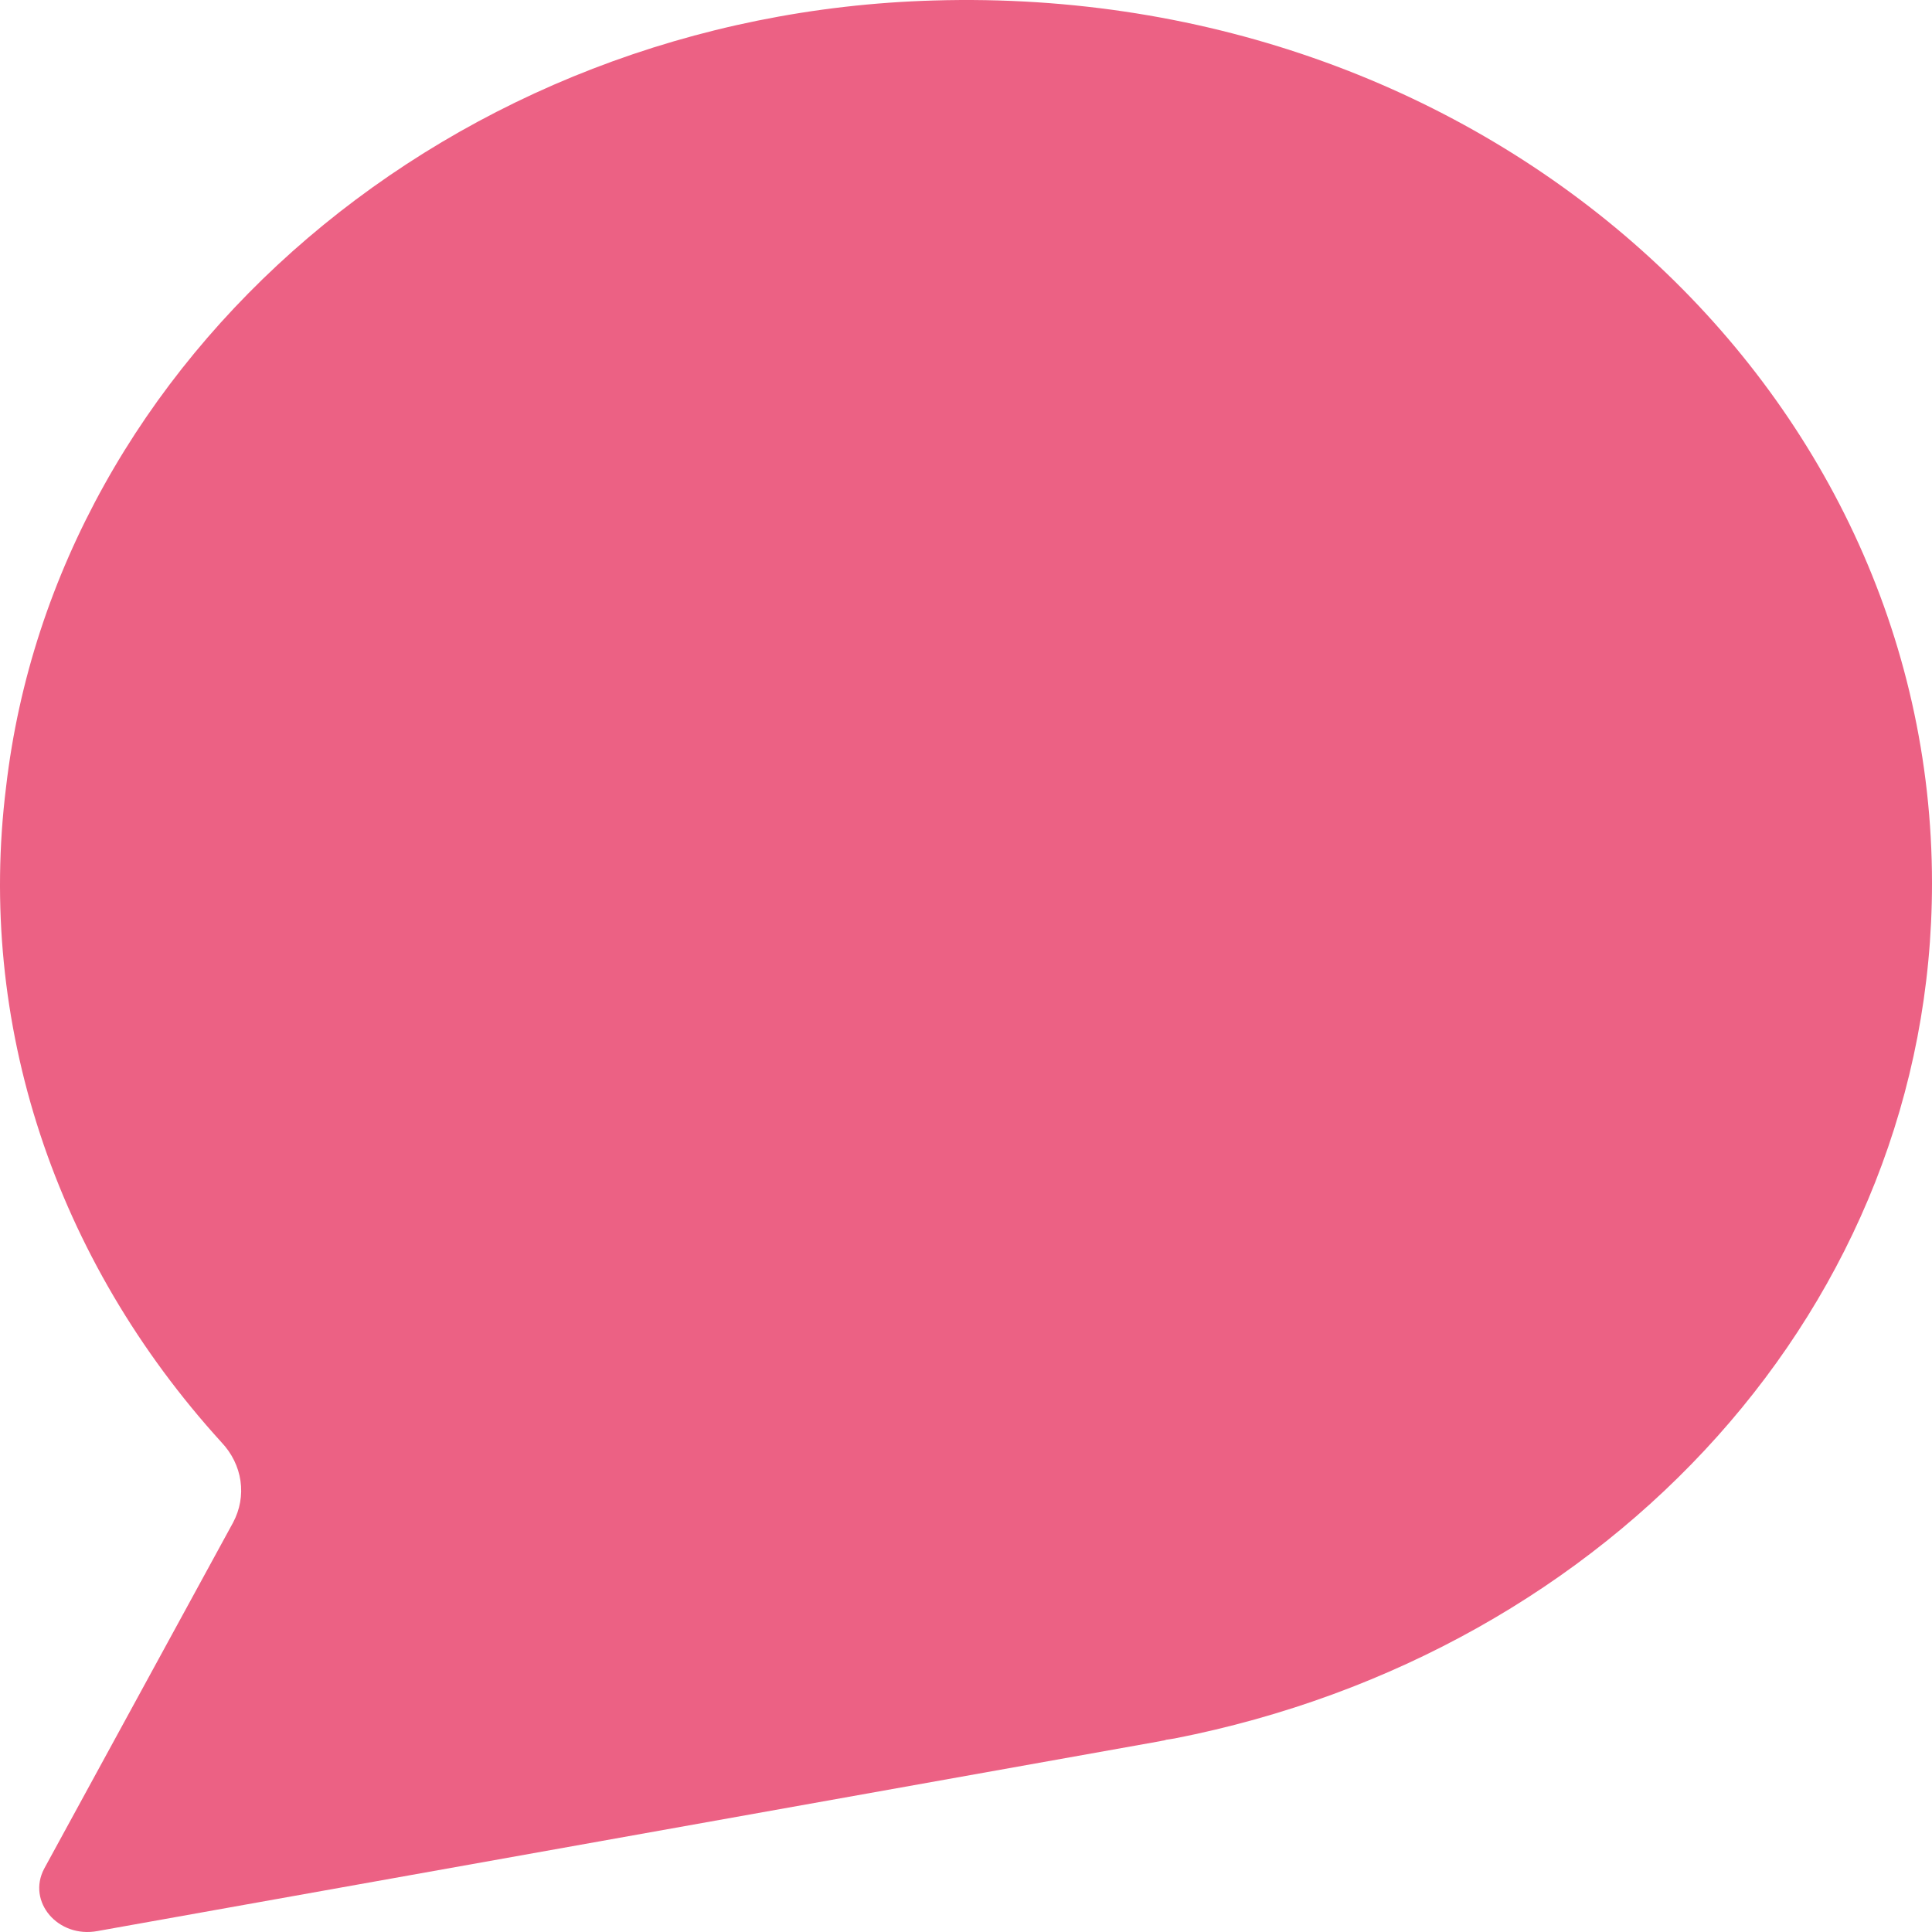 <?xml version="1.0" encoding="UTF-8"?> <svg xmlns="http://www.w3.org/2000/svg" width="512" height="512" viewBox="0 0 512 512" fill="none"><path d="M512 234.066C512 102.942 394.928 -4.236 247.465 0.129C119.853 3.773 14.739 94.763 1.599 208.638C-2.234 239.523 0.841 270.783 10.644 300.589C20.448 330.396 36.783 358.149 58.694 382.226C61.437 385.13 63.187 388.682 63.732 392.457C64.277 396.231 63.594 400.066 61.766 403.501L11.713 495.211C7.082 503.941 15.353 513.731 25.893 511.739L307.443 461.434C308.057 461.265 308.672 461.265 309.05 461.053L311.271 460.714C427.162 437.998 512 345.567 512 234.066Z" fill="#EC6184"></path></svg> 